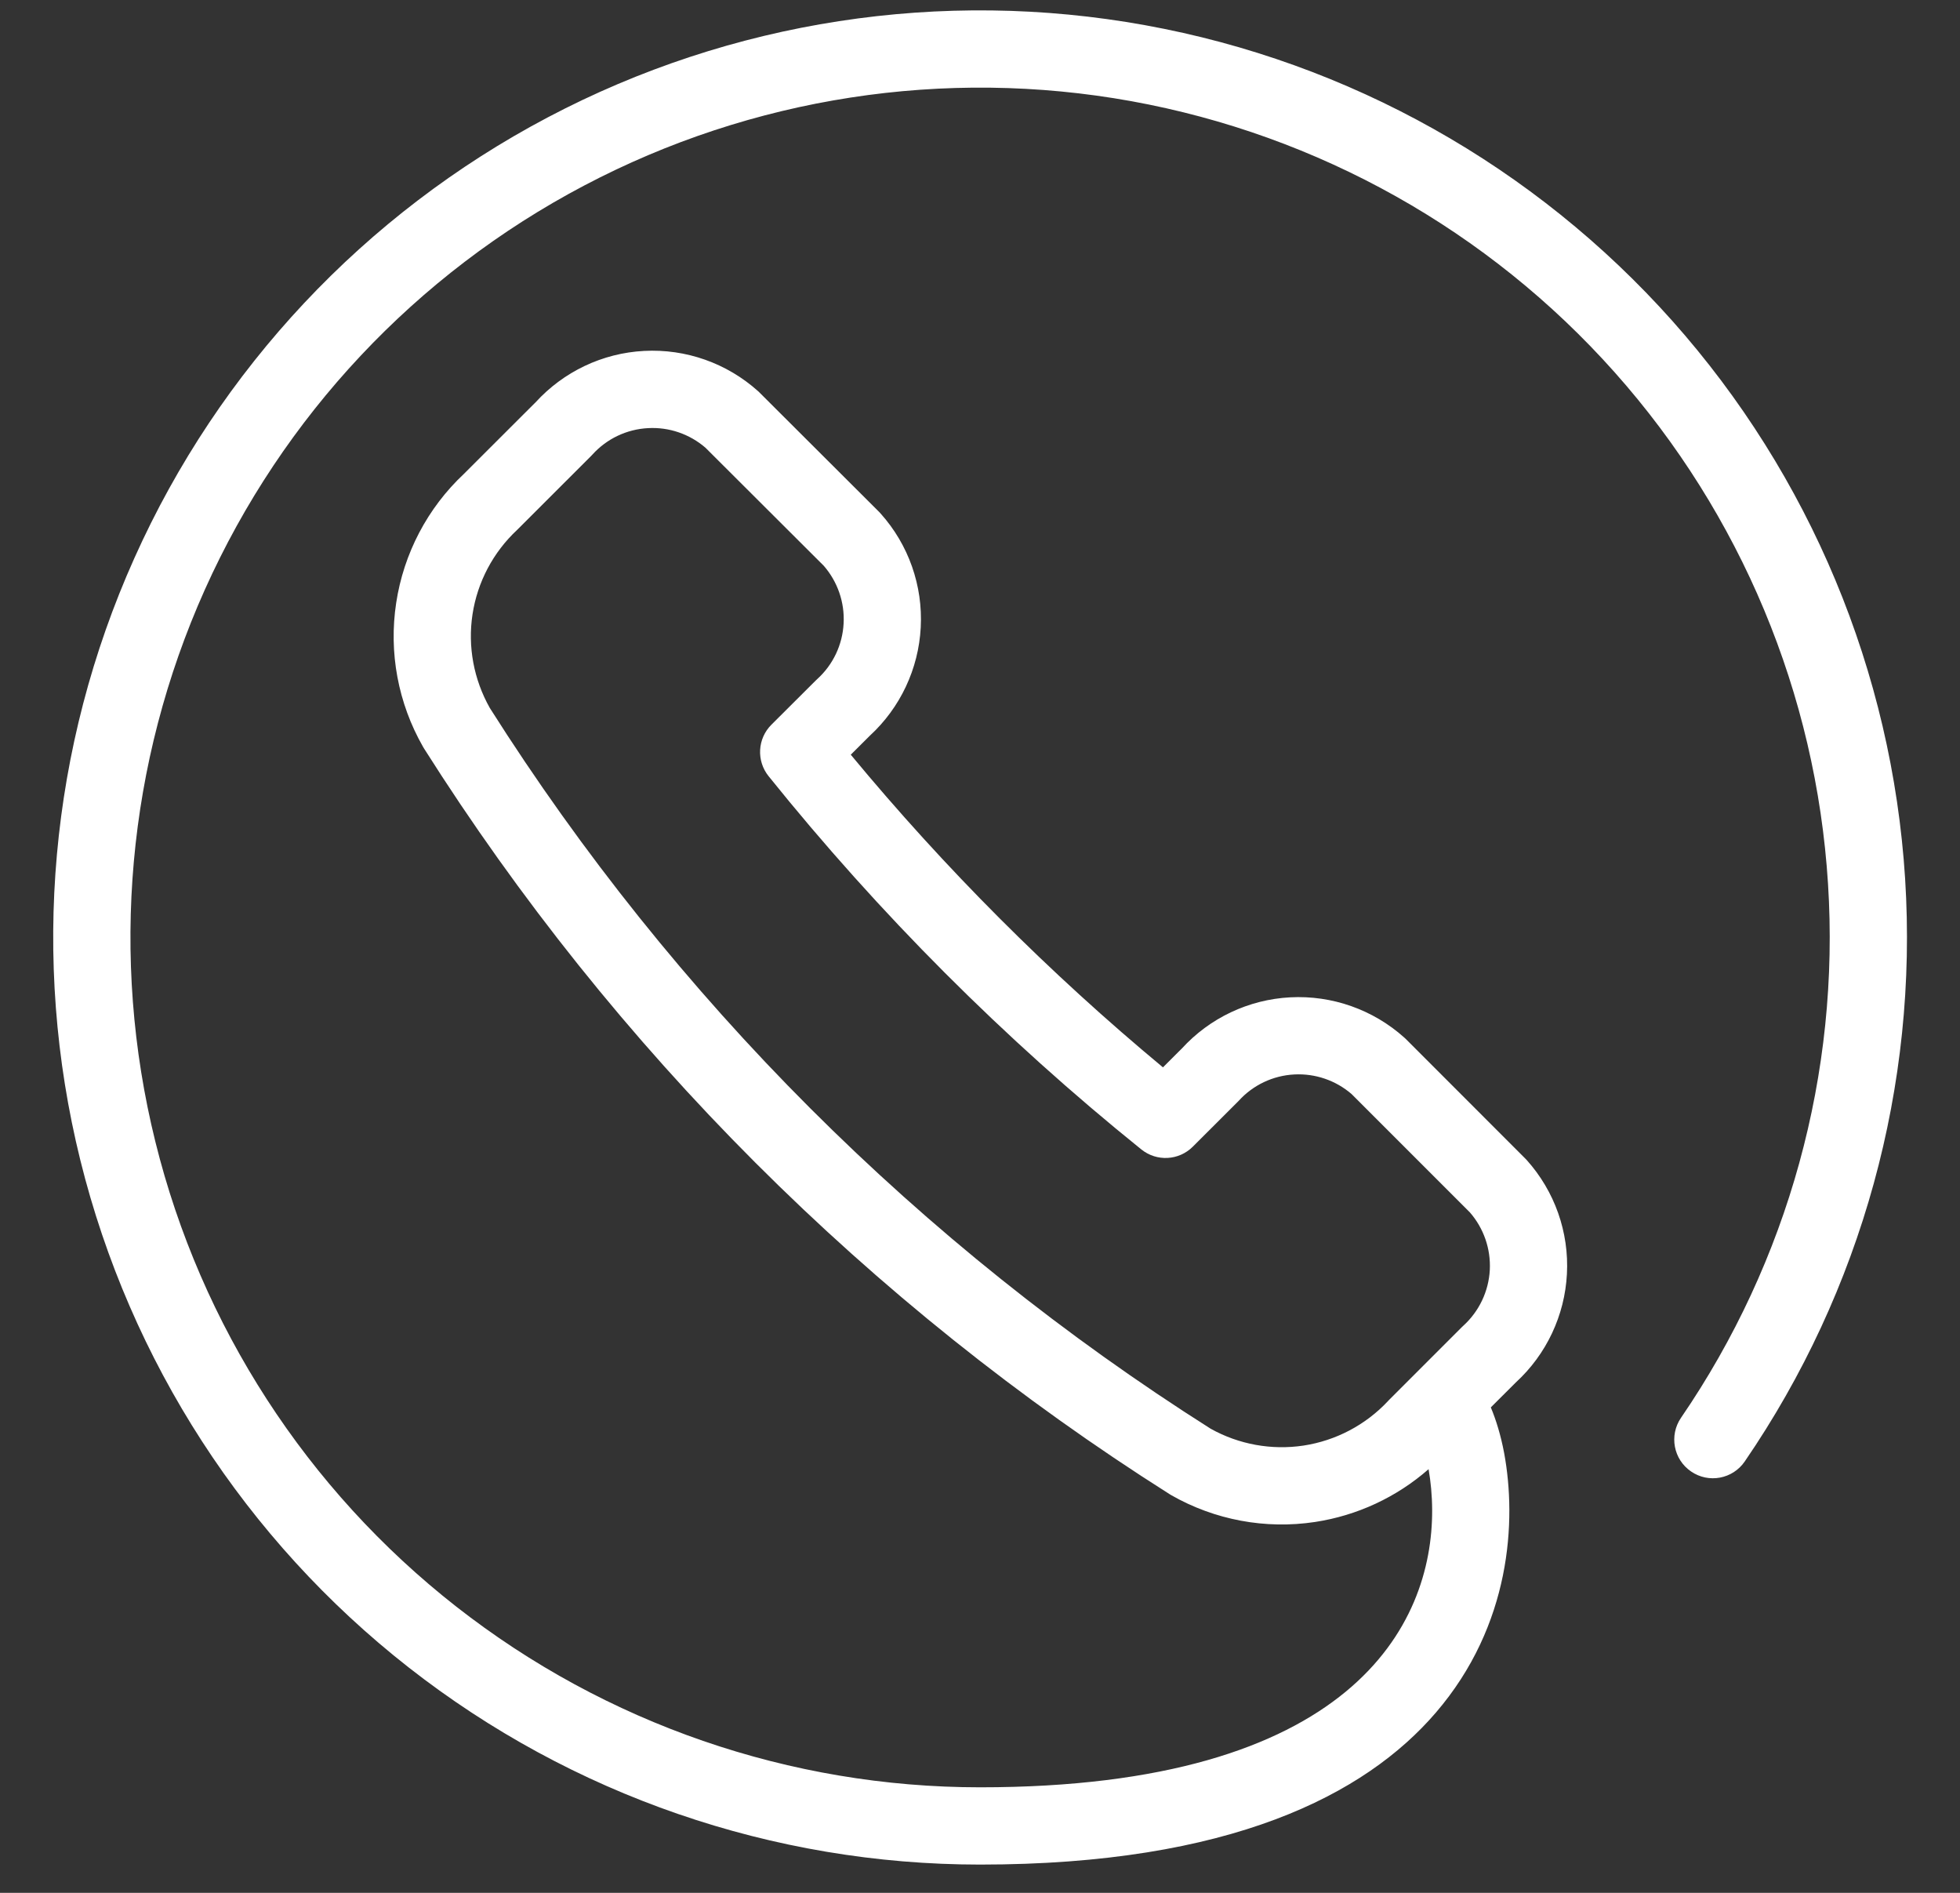 <svg width="29" height="28" viewBox="0 0 29 28" fill="none" xmlns="http://www.w3.org/2000/svg">
<rect x="0" y="0" width="29" height="28" fill="#333333" stroke="none"/>
<path fill-rule="evenodd" clip-rule="evenodd" d="M22.058 20.819C22.136 21.005 22.206 21.233 22.255 21.493C22.441 22.496 22.358 24.04 21.244 25.335C20.2 26.55 18.203 27.582 14.5 27.582C11.436 27.582 8.46 26.555 6.047 24.666C3.634 22.777 1.924 20.135 1.188 17.16C0.453 14.186 0.734 11.05 1.989 8.254C3.242 5.459 5.397 3.163 8.107 1.735C10.818 0.306 13.93 -0.173 16.945 0.373C19.96 0.919 22.705 2.459 24.744 4.747C26.781 7.035 27.994 9.94 28.188 12.998C28.382 16.057 27.547 19.091 25.815 21.619C25.637 21.879 25.281 21.946 25.021 21.767C24.76 21.589 24.694 21.233 24.872 20.973C26.459 18.656 27.226 15.874 27.047 13.071C26.87 10.267 25.758 7.605 23.89 5.507C22.022 3.409 19.505 1.998 16.741 1.497C13.977 0.997 11.125 1.437 8.641 2.746C6.155 4.055 4.181 6.159 3.031 8.722C1.882 11.285 1.623 14.159 2.298 16.886C2.972 19.613 4.54 22.035 6.751 23.766C8.963 25.498 11.691 26.439 14.5 26.439C19.995 26.439 21.197 24.041 21.19 22.337C21.189 22.118 21.169 21.914 21.137 21.733C20.665 22.147 20.082 22.419 19.457 22.514C18.723 22.625 17.973 22.485 17.329 22.117C17.321 22.113 17.314 22.108 17.306 22.103C12.857 19.288 9.088 15.519 6.272 11.069C6.267 11.062 6.263 11.055 6.259 11.047C5.89 10.402 5.75 9.652 5.862 8.918C5.973 8.187 6.326 7.514 6.865 7.009C6.865 7.009 7.928 5.947 7.922 5.954C8.337 5.498 8.914 5.223 9.53 5.191C10.148 5.158 10.754 5.372 11.215 5.785C11.223 5.791 11.23 5.799 11.237 5.806L13.009 7.574C13.017 7.582 13.024 7.59 13.031 7.598C13.444 8.059 13.656 8.665 13.623 9.282C13.591 9.894 13.32 10.47 12.868 10.885L12.588 11.164C13.981 12.846 15.527 14.394 17.207 15.789C17.207 15.789 17.489 15.507 17.483 15.514C17.898 15.058 18.476 14.785 19.091 14.753C19.709 14.721 20.314 14.934 20.775 15.346C20.782 15.353 20.79 15.36 20.798 15.367L22.568 17.138C22.576 17.145 22.583 17.153 22.59 17.161C23.003 17.622 23.217 18.227 23.184 18.846C23.152 19.458 22.881 20.034 22.429 20.449C22.429 20.449 22.261 20.617 22.058 20.819ZM12.09 10.047C12.325 9.835 12.466 9.538 12.482 9.222C12.499 8.91 12.393 8.605 12.189 8.37C12.189 8.37 10.442 6.627 10.438 6.623C10.204 6.421 9.9 6.316 9.59 6.333C9.274 6.349 8.977 6.49 8.765 6.725C8.758 6.732 8.752 6.739 8.745 6.746L7.666 7.824C7.662 7.829 7.657 7.833 7.652 7.838C7.297 8.169 7.064 8.609 6.991 9.089C6.919 9.565 7.009 10.051 7.248 10.474C9.97 14.77 13.609 18.409 17.912 21.134C18.329 21.367 18.813 21.455 19.286 21.384C19.765 21.311 20.206 21.079 20.537 20.725C20.542 20.719 20.546 20.715 20.551 20.71L21.63 19.631C21.637 19.625 21.643 19.618 21.65 19.612C21.885 19.399 22.026 19.102 22.043 18.786C22.059 18.474 21.953 18.169 21.748 17.934C21.748 17.934 20.002 16.188 19.998 16.184C19.764 15.982 19.461 15.878 19.151 15.894C18.835 15.91 18.538 16.051 18.326 16.286C18.32 16.293 18.313 16.299 18.306 16.306L17.649 16.962C17.442 17.169 17.114 17.186 16.887 17.003C14.855 15.366 13.007 13.515 11.373 11.483C11.189 11.255 11.207 10.926 11.414 10.72L12.07 10.066C12.077 10.06 12.084 10.054 12.09 10.047Z" fill="#fff"/>
</svg>
